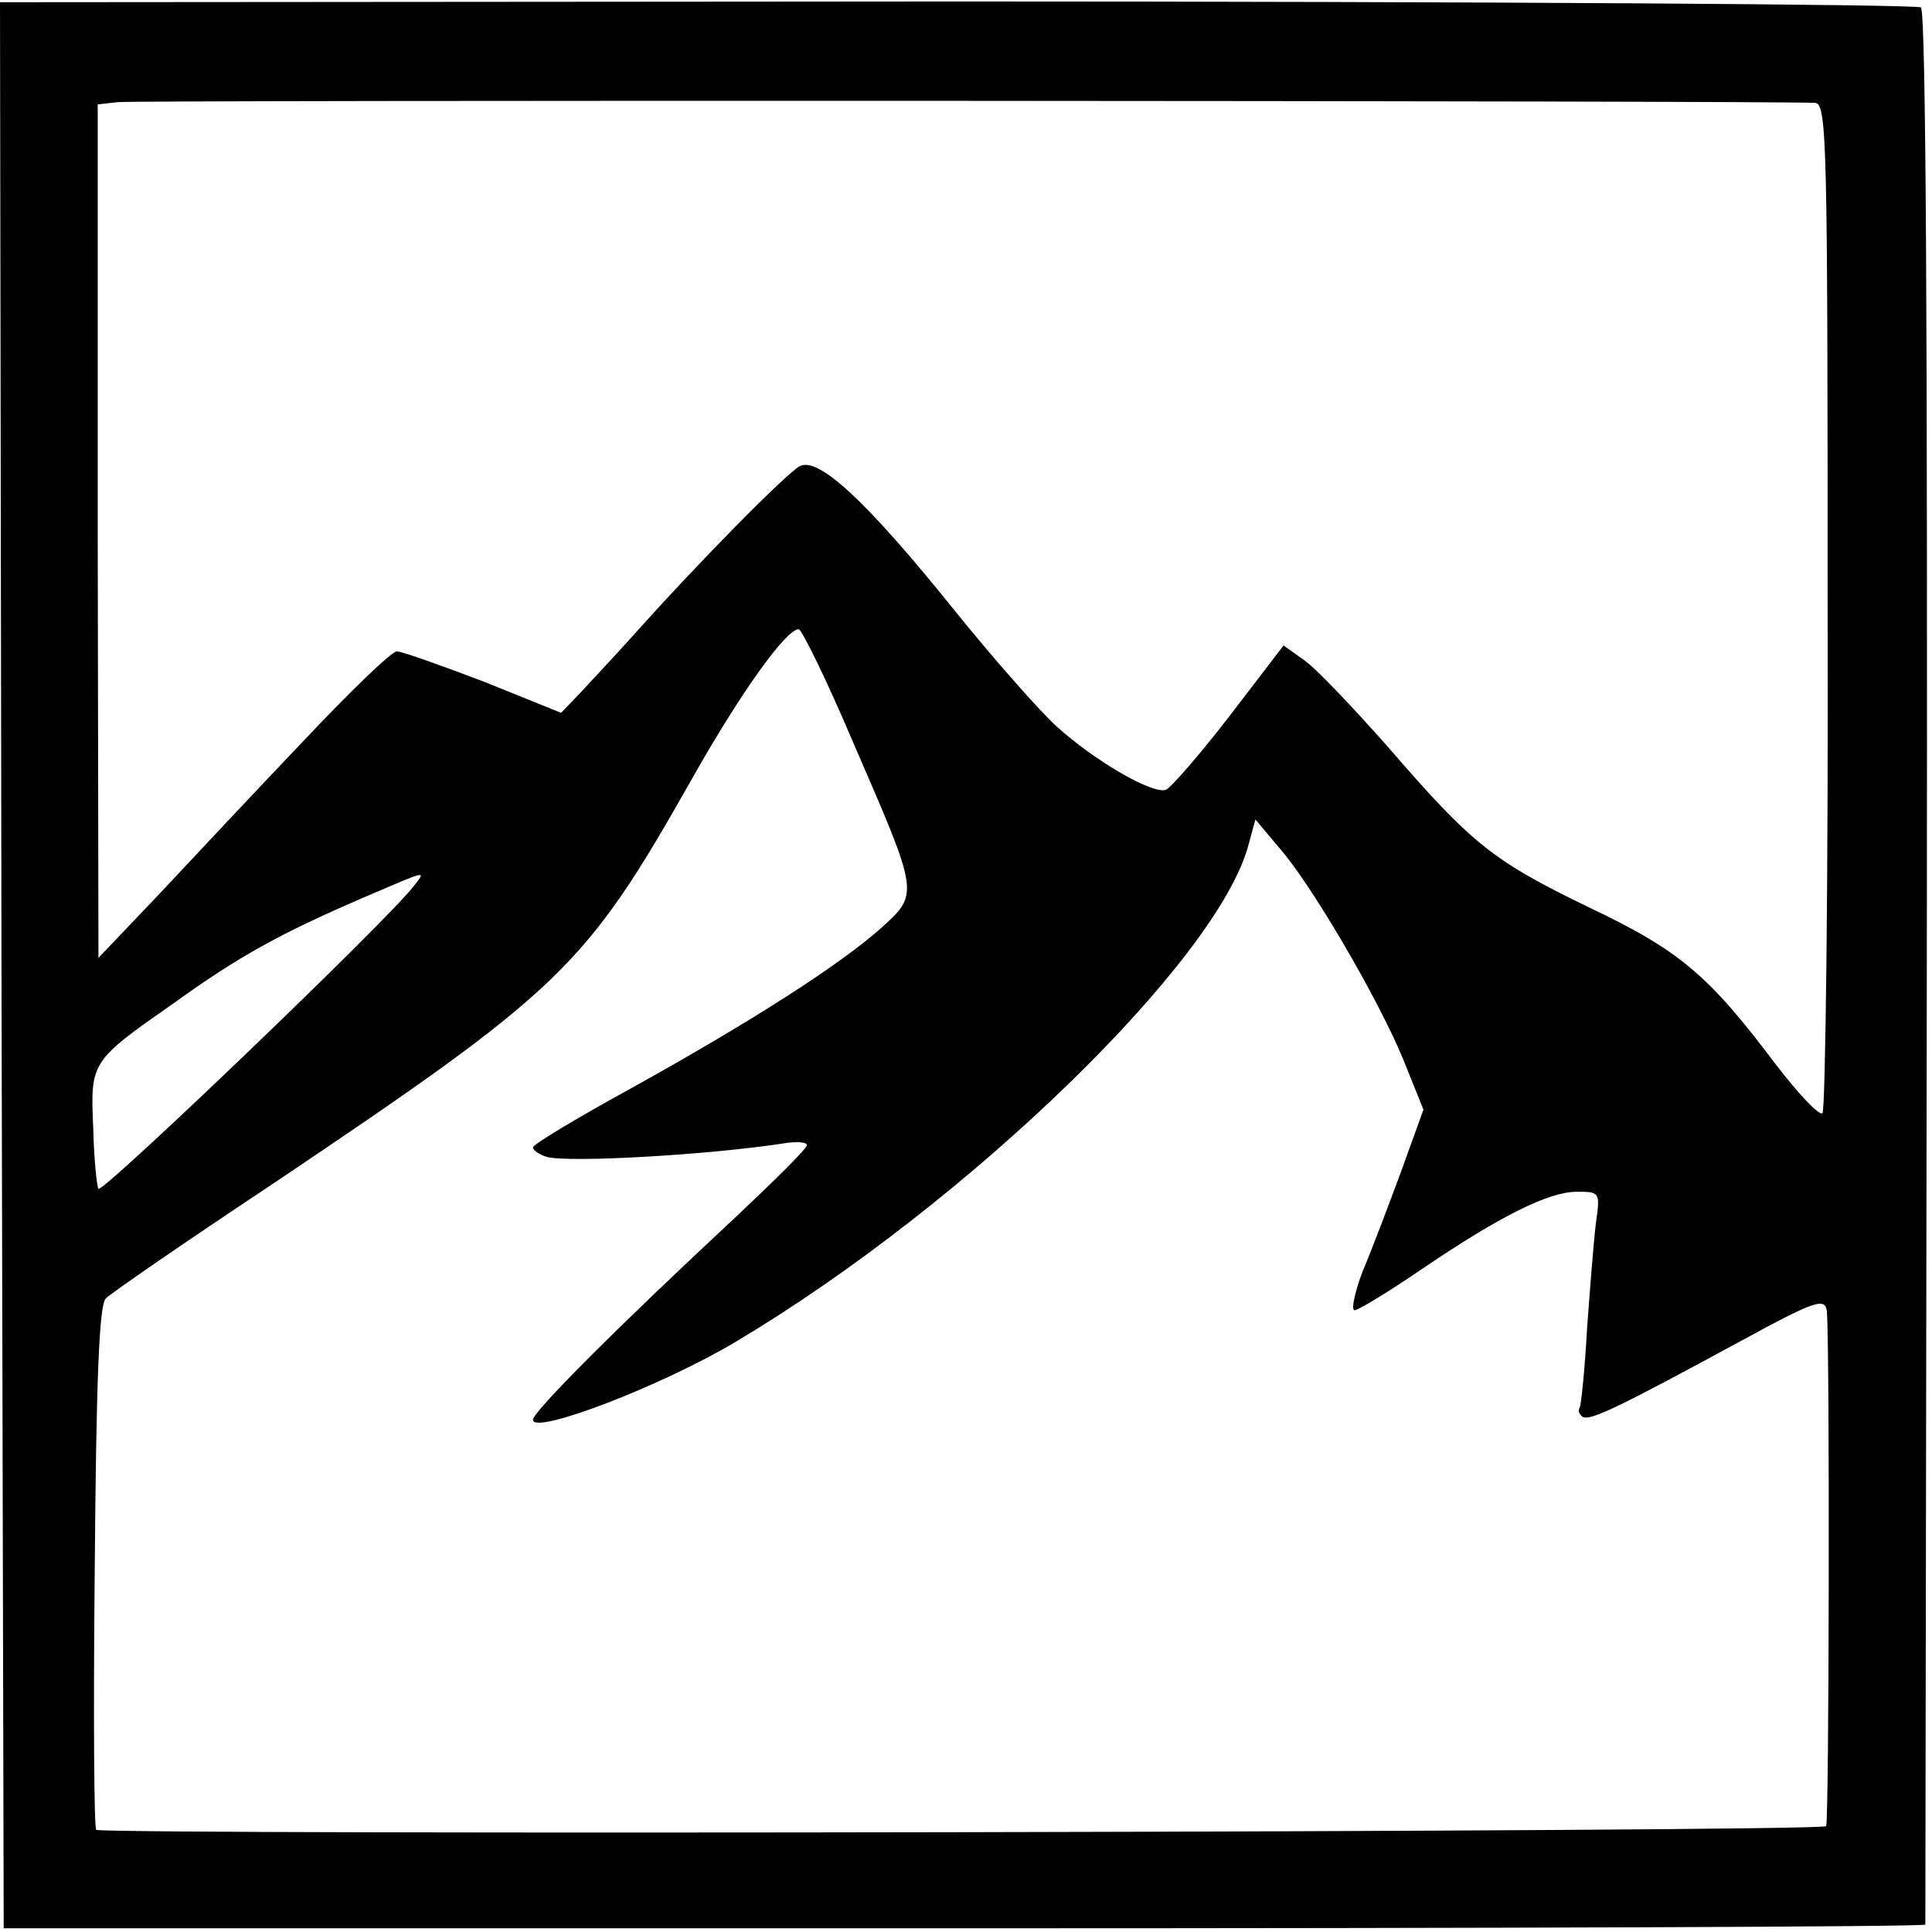 <?xml version="1.0" standalone="no"?>
<!DOCTYPE svg PUBLIC "-//W3C//DTD SVG 20010904//EN"
 "http://www.w3.org/TR/2001/REC-SVG-20010904/DTD/svg10.dtd">
<svg version="1.0" xmlns="http://www.w3.org/2000/svg"
 width="261pt" height="261pt" viewBox="0 0 261 261"
 preserveAspectRatio="xMidYMid meet">
<g transform="translate(0,261) scale(0.1,-0.1)"
fill="#000000" stroke="none">
<path d="M2 1306 l3 -1301 1298 0 c713 0 1297 2 1298 5 0 3 1 585 2 1293 1
849 -1 1291 -8 1297 -5 4 -592 8 -1303 8 l-1292 -1 2 -1301z m2450 1165 c16
-1 17 -49 17 -680 1 -374 -3 -682 -7 -685 -5 -3 -33 27 -63 66 -91 121 -130
154 -252 212 -130 63 -158 85 -272 217 -47 53 -97 106 -113 117 l-28 20 -72
-94 c-40 -52 -80 -98 -87 -101 -18 -6 -95 38 -148 86 -22 20 -84 90 -138 157
-119 148 -184 208 -209 194 -18 -10 -135 -128 -226 -230 -27 -30 -60 -65 -72
-78 l-24 -25 -104 42 c-58 22 -111 41 -118 41 -7 0 -64 -55 -127 -122 -63 -66
-151 -160 -195 -207 l-81 -85 -1 577 0 576 27 3 c24 3 2254 2 2293 -1z m-1299
-865 c89 -205 89 -203 37 -250 -55 -49 -173 -125 -337 -216 -73 -40 -133 -76
-133 -80 0 -4 9 -10 19 -13 32 -8 222 3 324 19 15 2 27 1 27 -3 0 -5 -44 -48
-97 -98 -158 -147 -273 -262 -273 -273 0 -21 175 46 275 106 312 186 652 516
692 672 l9 33 31 -37 c43 -48 135 -205 169 -288 l27 -67 -30 -83 c-17 -46 -40
-107 -52 -135 -11 -29 -16 -53 -11 -53 5 0 46 25 90 55 106 72 172 105 210
105 31 0 32 0 26 -42 -3 -24 -8 -88 -12 -143 -3 -55 -8 -103 -10 -107 -3 -4 0
-9 4 -12 10 -6 49 13 213 102 101 55 115 60 117 40 4 -52 3 -688 -1 -695 -5
-8 -2315 -12 -2337 -5 -3 1 -4 161 -2 354 2 256 6 356 15 364 7 7 104 74 217
149 402 270 430 297 576 555 65 115 126 200 143 200 4 0 38 -69 74 -154z
m-594 -193 c-35 -46 -420 -415 -426 -409 -2 2 -6 39 -7 81 -4 91 -4 91 109
170 89 64 144 94 255 142 89 38 86 38 69 16z"/>
</g>
</svg>
